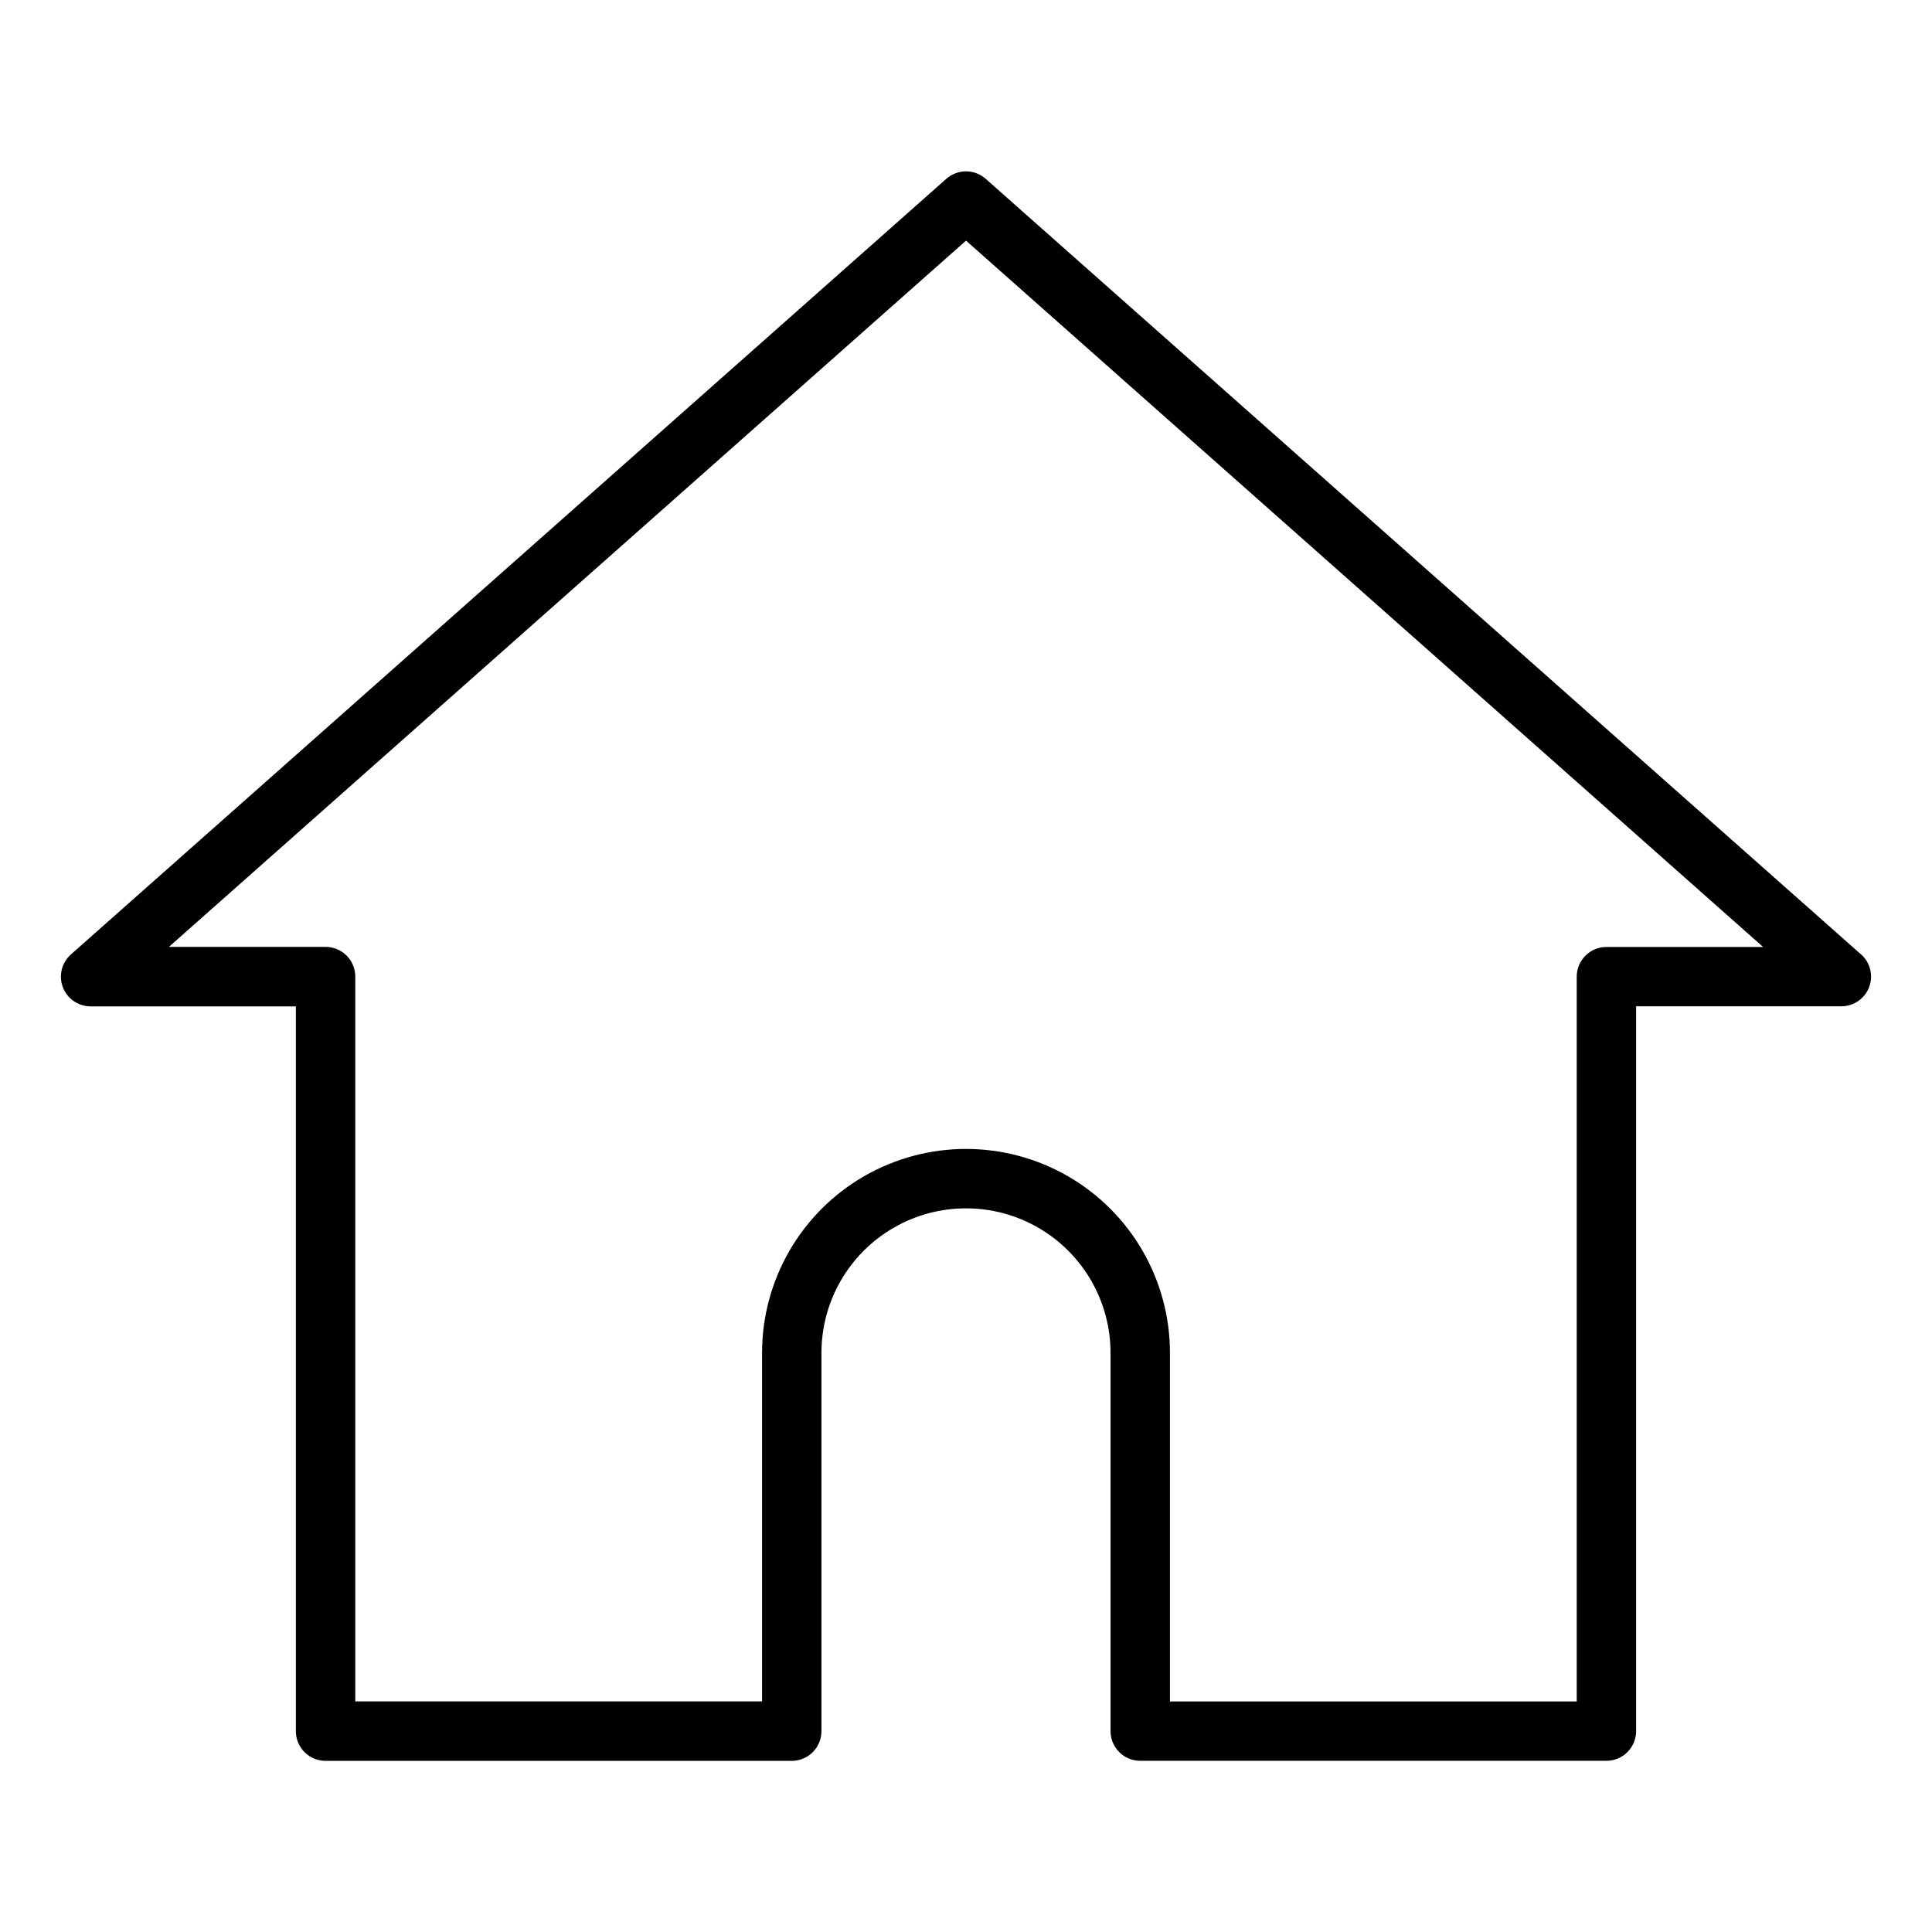 <?xml version="1.0" encoding="UTF-8"?>
<!-- Uploaded to: ICON Repo, www.svgrepo.com, Generator: ICON Repo Mixer Tools -->
<svg fill="#000000" width="800px" height="800px" version="1.1" viewBox="144 144 512 512" xmlns="http://www.w3.org/2000/svg">
 <path d="m637.21 396.94-231.99-205.55c-2.981-2.641-7.461-2.641-10.438 0l-231.99 205.55c-2.441 2.168-3.293 5.621-2.133 8.68 1.156 3.055 4.086 5.078 7.356 5.078h54.395v192.08c0 2.09 0.828 4.09 2.305 5.566 1.477 1.477 3.481 2.305 5.566 2.305h123.54c2.09 0 4.09-0.828 5.566-2.305 1.477-1.477 2.305-3.477 2.305-5.566v-100.25c0-13.684 7.305-26.332 19.156-33.172 11.852-6.844 26.453-6.844 38.305 0 11.852 6.84 19.152 19.488 19.152 33.172v100.23c0 2.09 0.828 4.09 2.305 5.566 1.477 1.477 3.481 2.305 5.566 2.305h123.54c2.09 0 4.09-0.828 5.566-2.305 1.477-1.477 2.305-3.477 2.305-5.566v-192.08h54.398c3.266 0 6.195-2.023 7.356-5.078 1.156-3.059 0.309-6.512-2.137-8.68zm-67.488-1.984c-4.348 0-7.871 3.523-7.871 7.871v192.08h-107.8v-92.379c0-19.309-10.301-37.152-27.023-46.809-16.723-9.652-37.328-9.652-54.051 0-16.723 9.656-27.023 27.5-27.023 46.809v92.355h-107.8v-192.08c0-2.086-0.828-4.09-2.305-5.566s-3.477-2.305-5.566-2.305h-41.516l211.24-187.16 211.24 187.19z"/>
</svg>